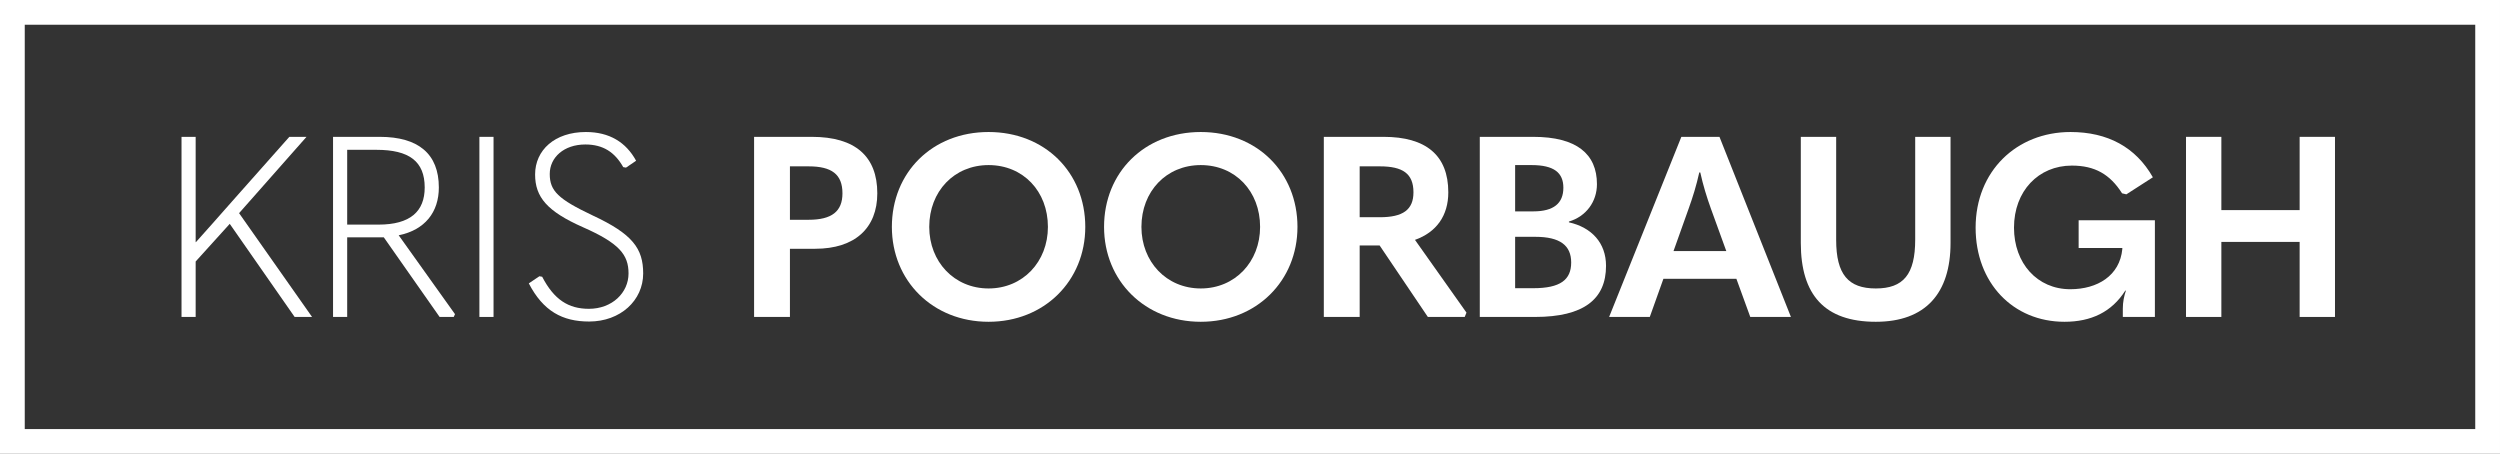 <svg width="303" height="55" viewBox="0 0 303 55" fill="none" xmlns="http://www.w3.org/2000/svg">
<rect x="0" y="0" width="303" height="55" fill="#333333" stroke="none"/>
<rect x="1.5" y="1.5" width="300" height="52" stroke="white" stroke-width="3"/>
<path d="M35.71 38.414H37.822L28.977 25.835L37.148 16.586H35.067L28.12 24.417C26.652 26.082 25.213 27.716 23.744 29.35H23.714V22.814V16.586H22V38.414H23.714V31.693L27.845 27.13L35.71 38.414Z" fill="white"/>
<path d="M48.322 28.517C51.505 27.87 53.188 25.712 53.188 22.721C53.188 18.651 50.709 16.586 46.027 16.586H40.365V38.414H42.079V28.764H46.516L53.28 38.414H54.993L55.146 38.075L48.322 28.517ZM42.079 27.223V18.158H45.629C49.577 18.158 51.474 19.546 51.474 22.721C51.474 25.619 49.73 27.223 45.874 27.223H42.079Z" fill="white"/>
<path d="M58.103 16.586V38.414H59.817V16.586H58.103Z" fill="white"/>
<path d="M71.404 38.969C75.198 38.969 77.953 36.41 77.953 33.142C77.953 30.121 76.667 28.363 71.832 26.113C67.67 24.139 66.629 23.153 66.629 21.087C66.629 19.083 68.343 17.511 70.945 17.511C73.117 17.511 74.525 18.466 75.535 20.255L75.872 20.316L77.096 19.484C75.872 17.233 73.852 16 71.006 16C67.242 16 64.855 18.189 64.855 21.149C64.855 23.893 66.323 25.619 70.638 27.531C75.045 29.473 76.178 30.861 76.178 33.142C76.178 35.485 74.188 37.428 71.373 37.428C68.894 37.428 67.15 36.318 65.712 33.543L65.375 33.481L64.09 34.344C65.834 37.705 68.16 38.969 71.404 38.969Z" fill="white"/>
<path d="M91.395 38.414H95.74V30.151H98.8C103.605 30.151 106.329 27.654 106.329 23.43C106.329 18.96 103.666 16.586 98.403 16.586H91.395V38.414ZM95.74 26.637V20.162H98.005C100.79 20.162 102.106 21.118 102.106 23.43C102.106 25.619 100.82 26.637 98.005 26.637H95.74Z" fill="white"/>
<path d="M119.815 39C126.579 39 131.536 34.036 131.536 27.5C131.536 20.902 126.64 16 119.815 16C112.991 16 108.095 20.902 108.095 27.5C108.095 34.036 113.052 39 119.815 39ZM119.815 34.961C115.654 34.961 112.624 31.724 112.624 27.5C112.624 23.184 115.654 20.008 119.815 20.008C124.008 20.008 127.007 23.184 127.007 27.5C127.007 31.724 123.977 34.961 119.815 34.961Z" fill="white"/>
<path d="M145.533 39C152.296 39 157.253 34.036 157.253 27.5C157.253 20.902 152.357 16 145.533 16C138.708 16 133.812 20.902 133.812 27.5C133.812 34.036 138.769 39 145.533 39ZM145.533 34.961C141.371 34.961 138.341 31.724 138.341 27.5C138.341 23.184 141.371 20.008 145.533 20.008C149.725 20.008 152.724 23.184 152.724 27.5C152.724 31.724 149.695 34.961 145.533 34.961Z" fill="white"/>
<path d="M171.494 29.072C174.096 28.148 175.534 26.143 175.534 23.307C175.534 18.806 172.81 16.586 167.7 16.586H160.447V38.414H164.792V29.751H167.21L173.055 38.414H177.523L177.737 37.89L171.494 29.072ZM164.792 20.162H167.241C169.995 20.162 171.311 21.026 171.311 23.307C171.311 25.434 170.025 26.328 167.241 26.328H164.792V20.162Z" fill="white"/>
<path d="M179.35 38.414H186.052C191.958 38.414 194.651 36.256 194.651 32.217C194.651 29.442 192.907 27.562 190.153 26.945V26.852C192.234 26.236 193.55 24.448 193.55 22.32C193.55 18.651 191.071 16.586 185.838 16.586H179.35V38.414ZM183.634 25.619V20.008H185.624C188.347 20.008 189.48 20.933 189.48 22.752C189.48 24.633 188.317 25.619 185.838 25.619H183.634ZM183.634 34.93V28.702H186.083C189.082 28.702 190.428 29.751 190.428 31.816C190.428 33.913 189.112 34.93 185.838 34.93H183.634Z" fill="white"/>
<path d="M212.133 38.414H217.06L208.4 16.586H203.779L195.026 38.414H199.954L201.606 33.789H210.45L212.133 38.414ZM202.83 30.429L204.666 25.28C205.156 23.924 205.615 22.444 205.952 20.902H206.074C206.411 22.444 206.87 23.924 207.359 25.28L209.226 30.429H202.83Z" fill="white"/>
<path d="M227.348 39C233.376 39 236.406 35.547 236.406 29.442V16.586H232.122V29.042C232.122 33.265 230.683 34.961 227.348 34.961C224.012 34.961 222.543 33.265 222.543 29.072V16.586H218.258V29.442C218.258 35.732 221.135 39 227.348 39Z" fill="white"/>
<path d="M250.217 39C253.43 39 255.94 37.828 257.592 35.208L257.654 35.239C257.439 35.886 257.286 36.595 257.286 37.397V38.414H261.173V26.698H251.931V30.059H257.225V30.182C256.919 33.42 254.195 35.054 250.921 35.054C246.912 35.054 244.097 31.909 244.097 27.593C244.097 23.153 247.065 20.07 251.105 20.07C253.889 20.07 255.726 21.118 257.195 23.43L257.715 23.554L260.928 21.488C258.847 17.819 255.42 16 250.952 16C244.403 16 239.445 20.748 239.445 27.593C239.445 34.283 243.974 39 250.217 39Z" fill="white"/>
<path d="M264.944 38.414H269.229V29.319H278.716V38.414H283V16.586H278.716V25.465H269.229V16.586H264.944V38.414Z" fill="white"/>
</svg>
